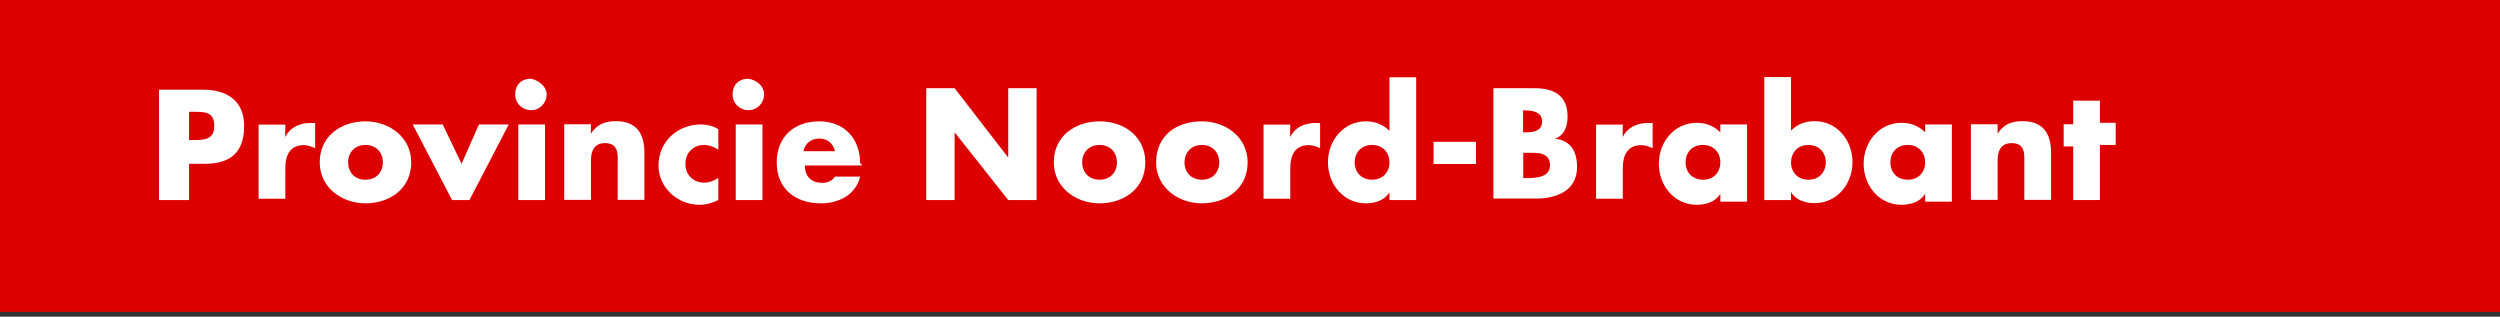 <svg xmlns="http://www.w3.org/2000/svg" width="150" height="19" viewBox="0 0 150 19" fill="none"><rect x="0" y="0" width="150" height="19" fill="#333333" stroke="none"/><g clip-path="url(#clip0_457_18317)"><path d="M150 0H0V18.712H150V0Z" fill="#DD0000"></path><path d="M11.343 6.709H11.629C12.288 6.709 12.859 6.709 12.859 7.555C12.859 8.401 12.2 8.401 11.629 8.401H11.343V6.709ZM9.641 12.002H11.343V9.828H12.288C13.803 9.828 14.649 9.169 14.649 7.555C14.649 6.04 13.605 5.381 12.189 5.381H9.542V12.002H9.641Z" fill="white"></path><path d="M17.108 8.225C17.394 7.654 17.954 7.379 18.624 7.379H18.909V8.895C18.723 8.796 18.437 8.708 18.25 8.708C17.405 8.708 17.119 9.279 17.119 10.124V11.925H15.516V7.478H17.119L17.108 8.225Z" fill="white"></path><path d="M21.929 8.697C22.588 8.697 22.972 9.169 22.972 9.74C22.972 10.311 22.599 10.783 21.929 10.783C21.259 10.783 20.886 10.311 20.886 9.74C20.886 9.169 21.27 8.697 21.929 8.697ZM21.929 7.28C20.512 7.28 19.184 8.126 19.184 9.74C19.184 11.255 20.512 12.2 21.929 12.2C23.346 12.2 24.674 11.354 24.674 9.74C24.674 8.225 23.346 7.28 21.929 7.28Z" fill="white"></path><path d="M27.694 9.828L28.737 7.467H30.527L28.166 12.002H27.123L24.762 7.467H26.563L27.694 9.828Z" fill="white"></path><path d="M32.701 12.002H31.098V7.467H32.701V12.002ZM32.8 5.666C32.8 6.138 32.427 6.611 31.856 6.611C31.384 6.611 30.911 6.237 30.911 5.666C30.911 5.095 31.285 4.722 31.856 4.722C32.328 4.821 32.8 5.194 32.8 5.666Z" fill="white"></path><path d="M35.447 8.027C35.82 7.456 36.292 7.269 36.962 7.269C38.192 7.269 38.664 8.027 38.664 9.158V11.991H37.061V9.817C37.061 9.345 37.16 8.587 36.303 8.587C35.644 8.587 35.458 9.059 35.458 9.63V11.991H33.854V7.456H35.458L35.447 8.027Z" fill="white"></path><path d="M43.1 8.983C42.815 8.796 42.529 8.697 42.255 8.697C41.596 8.697 41.124 9.169 41.124 9.828C41.124 10.487 41.596 10.959 42.255 10.959C42.54 10.959 42.826 10.86 43.1 10.674V12.002C42.727 12.189 42.343 12.288 41.969 12.288C40.641 12.288 39.51 11.245 39.51 9.927C39.51 8.51 40.641 7.467 42.057 7.467C42.431 7.467 42.815 7.566 43.1 7.753V8.983Z" fill="white"></path><path d="M45.747 12.002H44.144V7.467H45.747V12.002ZM45.846 5.666C45.846 6.138 45.472 6.611 44.901 6.611C44.429 6.611 43.957 6.237 43.957 5.666C43.957 5.095 44.33 4.722 44.901 4.722C45.461 4.821 45.846 5.194 45.846 5.666Z" fill="white"></path><path d="M48.206 9.07C48.305 8.598 48.679 8.313 49.151 8.313C49.623 8.313 49.996 8.598 50.095 9.07H48.206ZM51.611 9.828C51.611 8.313 50.666 7.28 49.151 7.28C47.635 7.28 46.603 8.225 46.603 9.74C46.603 11.343 47.734 12.2 49.25 12.2C50.293 12.2 51.325 11.728 51.611 10.597H50.095C49.908 10.882 49.623 10.97 49.337 10.97C48.679 10.97 48.294 10.597 48.294 9.927H51.698V9.828H51.611V9.828Z" fill="white"></path><path d="M55.575 5.293H57.277L60.494 9.455V5.293H62.196V12.002H60.494L57.277 7.939V12.002H55.575V5.293Z" fill="white"></path><path d="M65.974 8.697C66.632 8.697 67.017 9.169 67.017 9.74C67.017 10.311 66.644 10.783 65.974 10.783C65.315 10.783 64.93 10.311 64.93 9.74C64.93 9.169 65.315 8.697 65.974 8.697ZM65.974 7.28C64.557 7.28 63.228 8.126 63.228 9.74C63.228 11.255 64.557 12.2 65.974 12.2C67.39 12.2 68.719 11.354 68.719 9.74C68.719 8.225 67.489 7.28 65.974 7.28Z" fill="white"></path><path d="M72.112 8.697C72.771 8.697 73.155 9.169 73.155 9.74C73.155 10.311 72.782 10.783 72.112 10.783C71.453 10.783 71.069 10.311 71.069 9.74C71.08 9.169 71.453 8.697 72.112 8.697ZM72.112 7.28C70.597 7.28 69.367 8.126 69.367 9.74C69.367 11.255 70.695 12.2 72.112 12.2C73.528 12.2 74.857 11.354 74.857 9.74C74.857 8.225 73.54 7.28 72.112 7.28Z" fill="white"></path><path d="M77.405 8.225C77.69 7.654 78.25 7.379 78.92 7.379H79.206V8.895C79.019 8.796 78.734 8.708 78.547 8.708C77.701 8.708 77.416 9.279 77.416 10.124V11.925H75.813V7.478H77.416L77.405 8.225Z" fill="white"></path><path d="M82.324 8.697C82.983 8.697 83.368 9.169 83.368 9.74C83.368 10.311 82.994 10.783 82.324 10.783C81.665 10.783 81.281 10.311 81.281 9.74C81.281 9.169 81.665 8.697 82.324 8.697ZM83.368 12.002H84.971V4.634H83.368V7.851C82.994 7.478 82.522 7.28 81.951 7.28C80.622 7.28 79.678 8.411 79.678 9.74C79.678 11.069 80.622 12.2 81.951 12.2C82.522 12.2 83.082 12.013 83.368 11.541V12.002Z" fill="white"></path><path d="M88.561 8.51V9.839H86.014V8.51H88.561Z" fill="white"></path><path d="M91.395 10.684H91.581C92.053 10.684 92.998 10.684 92.998 9.927C92.998 9.081 92.152 9.169 91.581 9.169H91.395V10.684ZM89.605 12.002V5.293H92.064C93.294 5.293 94.052 5.765 94.052 6.995C94.052 7.566 93.865 8.126 93.294 8.324C94.239 8.422 94.623 9.081 94.623 10.026C94.623 11.442 93.393 11.914 92.163 11.914H89.605V12.002ZM91.395 7.939H91.581C92.053 7.939 92.526 7.84 92.526 7.28C92.526 6.72 91.955 6.622 91.482 6.622H91.384V7.939H91.395Z" fill="white"></path><path d="M97.357 8.225C97.643 7.654 98.203 7.379 98.873 7.379H99.158V8.895C98.972 8.796 98.686 8.708 98.499 8.708C97.654 8.708 97.368 9.279 97.368 10.124V11.925H95.765V7.478H97.368L97.357 8.225Z" fill="white"></path><path d="M102.178 8.697C102.837 8.697 103.221 9.169 103.221 9.74C103.221 10.311 102.848 10.783 102.178 10.783C101.519 10.783 101.135 10.311 101.135 9.74C101.135 9.169 101.508 8.697 102.178 8.697ZM104.824 7.467H103.221V7.939C102.848 7.566 102.376 7.368 101.805 7.368C100.476 7.368 99.531 8.499 99.531 9.828C99.531 11.157 100.476 12.288 101.805 12.288C102.376 12.288 102.936 12.101 103.221 11.629V12.101H104.824V7.467Z" fill="white"></path><path d="M108.503 8.697C109.162 8.697 109.546 9.169 109.546 9.74C109.546 10.311 109.173 10.783 108.503 10.783C107.844 10.783 107.46 10.311 107.46 9.74C107.471 9.169 107.844 8.697 108.503 8.697ZM105.856 12.002H107.46V11.53C107.745 12.002 108.305 12.189 108.876 12.189C110.205 12.189 111.149 11.058 111.149 9.729C111.149 8.4 110.205 7.269 108.876 7.269C108.305 7.269 107.833 7.456 107.46 7.84V4.623H105.856V12.002Z" fill="white"></path><path d="M114.466 8.697C115.124 8.697 115.509 9.169 115.509 9.74C115.509 10.311 115.135 10.783 114.466 10.783C113.807 10.783 113.422 10.311 113.422 9.74C113.422 9.169 113.796 8.697 114.466 8.697ZM117.112 7.467H115.509V7.939C115.135 7.566 114.663 7.368 114.092 7.368C112.764 7.368 111.819 8.499 111.819 9.828C111.819 11.157 112.764 12.288 114.092 12.288C114.663 12.288 115.223 12.101 115.509 11.629V12.101H117.112V7.467Z" fill="white"></path><path d="M119.846 8.027C120.22 7.456 120.692 7.269 121.362 7.269C122.591 7.269 123.064 8.027 123.064 9.158V11.991H121.46V9.817C121.46 9.345 121.559 8.587 120.703 8.587C120.044 8.587 119.857 9.059 119.857 9.63V11.991H118.254V7.456H119.857V8.027H119.846Z" fill="white"></path><path d="M125.996 12.002H124.392V8.785H123.821V7.456H124.392V6.04H125.996V7.368H126.94V8.697H125.996V12.002Z" fill="white"></path></g><defs><clipPath id="clip0_457_18317"><rect width="150" height="18.777" fill="white"></rect></clipPath></defs></svg>